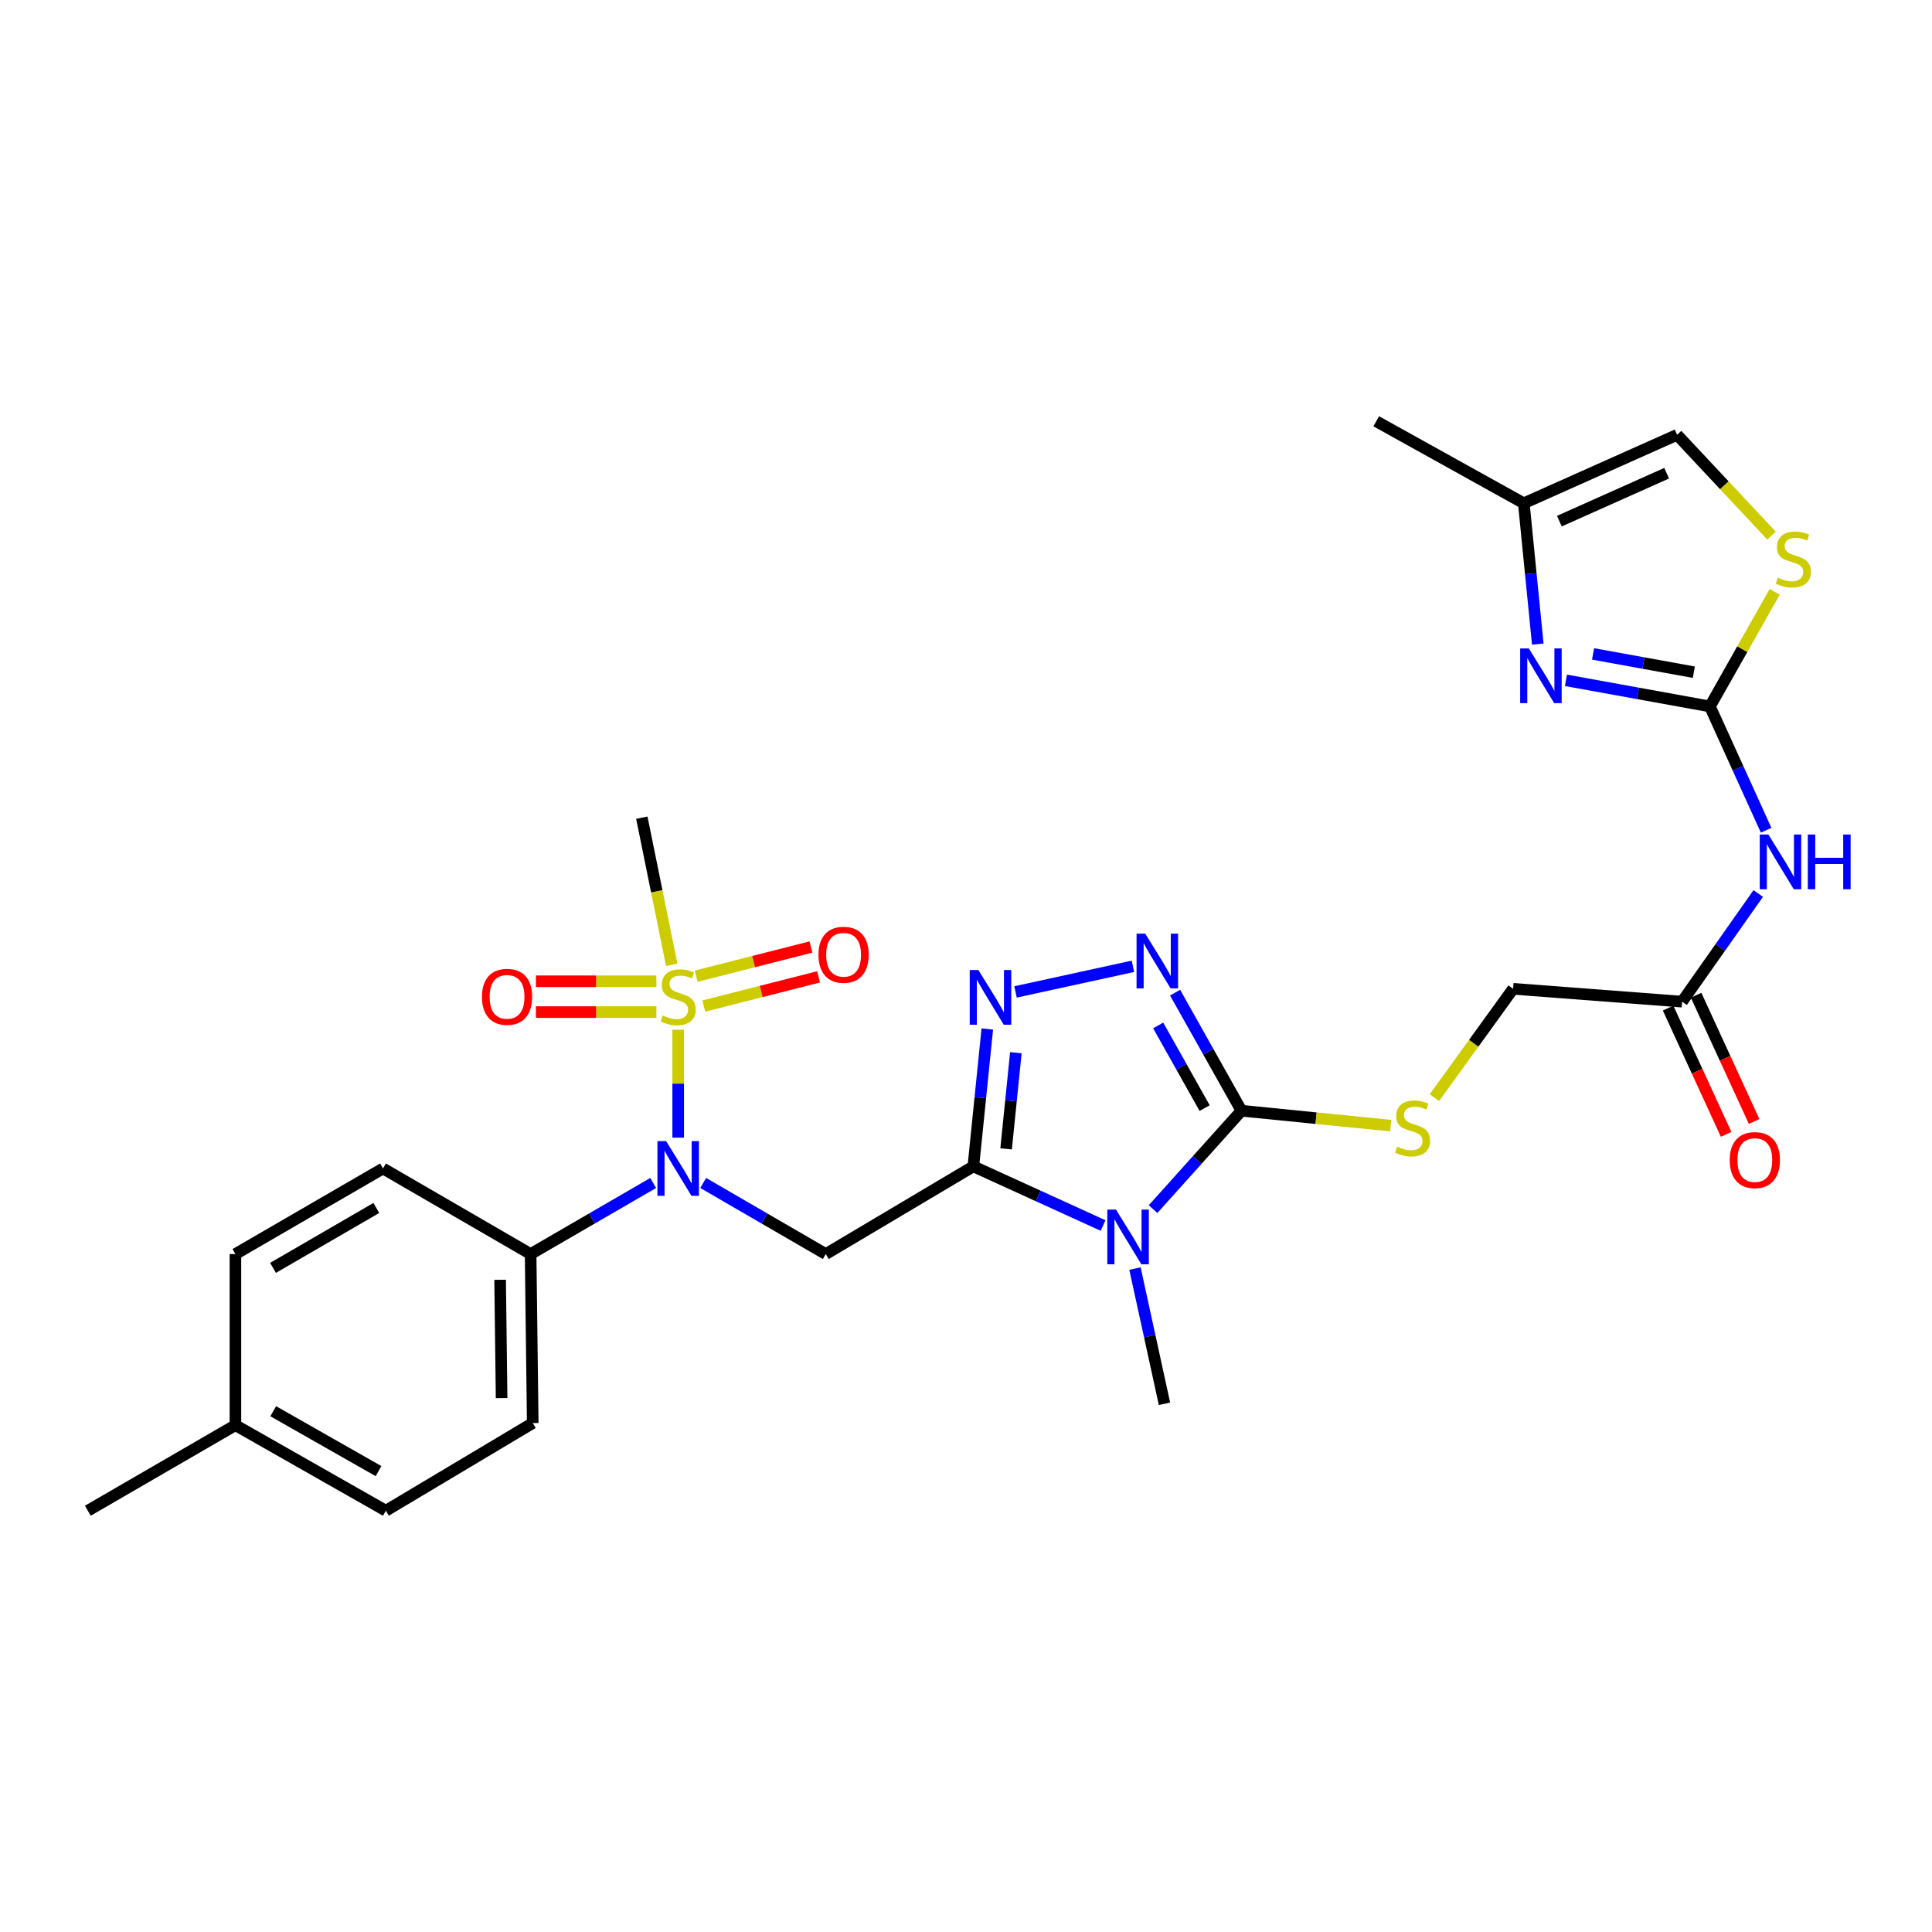 <?xml version='1.0' encoding='iso-8859-1'?>
<svg version='1.1' baseProfile='full'
              xmlns='http://www.w3.org/2000/svg'
                      xmlns:rdkit='http://www.rdkit.org/xml'
                      xmlns:xlink='http://www.w3.org/1999/xlink'
                  xml:space='preserve'
width='1000px' height='1000px' viewBox='0 0 1000 1000'>
<!-- END OF HEADER -->
<rect style='opacity:1.0;fill:#FFFFFF;stroke:none' width='1000' height='1000' x='0' y='0'> </rect>
<path class='bond-0' d='M 503.808,603.709 L 537.377,619.021' style='fill:none;fill-rule:evenodd;stroke:#000000;stroke-width:6px;stroke-linecap:butt;stroke-linejoin:miter;stroke-opacity:1' />
<path class='bond-0' d='M 537.377,619.021 L 570.945,634.332' style='fill:none;fill-rule:evenodd;stroke:#0000FF;stroke-width:6px;stroke-linecap:butt;stroke-linejoin:miter;stroke-opacity:1' />
<path class='bond-3' d='M 503.808,603.709 L 507.414,568.159' style='fill:none;fill-rule:evenodd;stroke:#000000;stroke-width:6px;stroke-linecap:butt;stroke-linejoin:miter;stroke-opacity:1' />
<path class='bond-3' d='M 507.414,568.159 L 511.019,532.609' style='fill:none;fill-rule:evenodd;stroke:#0000FF;stroke-width:6px;stroke-linecap:butt;stroke-linejoin:miter;stroke-opacity:1' />
<path class='bond-3' d='M 520.759,594.654 L 523.282,569.768' style='fill:none;fill-rule:evenodd;stroke:#000000;stroke-width:6px;stroke-linecap:butt;stroke-linejoin:miter;stroke-opacity:1' />
<path class='bond-3' d='M 523.282,569.768 L 525.806,544.883' style='fill:none;fill-rule:evenodd;stroke:#0000FF;stroke-width:6px;stroke-linecap:butt;stroke-linejoin:miter;stroke-opacity:1' />
<path class='bond-4' d='M 503.808,603.709 L 427.418,649.096' style='fill:none;fill-rule:evenodd;stroke:#000000;stroke-width:6px;stroke-linecap:butt;stroke-linejoin:miter;stroke-opacity:1' />
<path class='bond-2' d='M 596.821,625.838 L 619.701,600.375' style='fill:none;fill-rule:evenodd;stroke:#0000FF;stroke-width:6px;stroke-linecap:butt;stroke-linejoin:miter;stroke-opacity:1' />
<path class='bond-2' d='M 619.701,600.375 L 642.581,574.911' style='fill:none;fill-rule:evenodd;stroke:#000000;stroke-width:6px;stroke-linecap:butt;stroke-linejoin:miter;stroke-opacity:1' />
<path class='bond-22' d='M 587.458,656.604 L 595.095,691.599' style='fill:none;fill-rule:evenodd;stroke:#0000FF;stroke-width:6px;stroke-linecap:butt;stroke-linejoin:miter;stroke-opacity:1' />
<path class='bond-22' d='M 595.095,691.599 L 602.733,726.594' style='fill:none;fill-rule:evenodd;stroke:#000000;stroke-width:6px;stroke-linecap:butt;stroke-linejoin:miter;stroke-opacity:1' />
<path class='bond-1' d='M 351.027,532.982 L 351.027,560.913' style='fill:none;fill-rule:evenodd;stroke:#CCCC00;stroke-width:6px;stroke-linecap:butt;stroke-linejoin:miter;stroke-opacity:1' />
<path class='bond-1' d='M 351.027,560.913 L 351.027,588.844' style='fill:none;fill-rule:evenodd;stroke:#0000FF;stroke-width:6px;stroke-linecap:butt;stroke-linejoin:miter;stroke-opacity:1' />
<path class='bond-15' d='M 364.282,520.736 L 393.986,513.179' style='fill:none;fill-rule:evenodd;stroke:#CCCC00;stroke-width:6px;stroke-linecap:butt;stroke-linejoin:miter;stroke-opacity:1' />
<path class='bond-15' d='M 393.986,513.179 L 423.691,505.622' style='fill:none;fill-rule:evenodd;stroke:#FF0000;stroke-width:6px;stroke-linecap:butt;stroke-linejoin:miter;stroke-opacity:1' />
<path class='bond-15' d='M 360.349,505.278 L 390.054,497.722' style='fill:none;fill-rule:evenodd;stroke:#CCCC00;stroke-width:6px;stroke-linecap:butt;stroke-linejoin:miter;stroke-opacity:1' />
<path class='bond-15' d='M 390.054,497.722 L 419.758,490.165' style='fill:none;fill-rule:evenodd;stroke:#FF0000;stroke-width:6px;stroke-linecap:butt;stroke-linejoin:miter;stroke-opacity:1' />
<path class='bond-16' d='M 339.732,507.904 L 308.558,507.904' style='fill:none;fill-rule:evenodd;stroke:#CCCC00;stroke-width:6px;stroke-linecap:butt;stroke-linejoin:miter;stroke-opacity:1' />
<path class='bond-16' d='M 308.558,507.904 L 277.384,507.904' style='fill:none;fill-rule:evenodd;stroke:#FF0000;stroke-width:6px;stroke-linecap:butt;stroke-linejoin:miter;stroke-opacity:1' />
<path class='bond-16' d='M 339.732,523.854 L 308.558,523.854' style='fill:none;fill-rule:evenodd;stroke:#CCCC00;stroke-width:6px;stroke-linecap:butt;stroke-linejoin:miter;stroke-opacity:1' />
<path class='bond-16' d='M 308.558,523.854 L 277.384,523.854' style='fill:none;fill-rule:evenodd;stroke:#FF0000;stroke-width:6px;stroke-linecap:butt;stroke-linejoin:miter;stroke-opacity:1' />
<path class='bond-23' d='M 347.678,499.396 L 339.942,461.316' style='fill:none;fill-rule:evenodd;stroke:#CCCC00;stroke-width:6px;stroke-linecap:butt;stroke-linejoin:miter;stroke-opacity:1' />
<path class='bond-23' d='M 339.942,461.316 L 332.206,423.237' style='fill:none;fill-rule:evenodd;stroke:#000000;stroke-width:6px;stroke-linecap:butt;stroke-linejoin:miter;stroke-opacity:1' />
<path class='bond-11' d='M 642.581,574.911 L 681.211,578.772' style='fill:none;fill-rule:evenodd;stroke:#000000;stroke-width:6px;stroke-linecap:butt;stroke-linejoin:miter;stroke-opacity:1' />
<path class='bond-11' d='M 681.211,578.772 L 719.842,582.633' style='fill:none;fill-rule:evenodd;stroke:#CCCC00;stroke-width:6px;stroke-linecap:butt;stroke-linejoin:miter;stroke-opacity:1' />
<path class='bond-29' d='M 642.581,574.911 L 625.404,544.349' style='fill:none;fill-rule:evenodd;stroke:#000000;stroke-width:6px;stroke-linecap:butt;stroke-linejoin:miter;stroke-opacity:1' />
<path class='bond-29' d='M 625.404,544.349 L 608.228,513.786' style='fill:none;fill-rule:evenodd;stroke:#0000FF;stroke-width:6px;stroke-linecap:butt;stroke-linejoin:miter;stroke-opacity:1' />
<path class='bond-29' d='M 623.524,573.557 L 611.5,552.163' style='fill:none;fill-rule:evenodd;stroke:#000000;stroke-width:6px;stroke-linecap:butt;stroke-linejoin:miter;stroke-opacity:1' />
<path class='bond-29' d='M 611.5,552.163 L 599.476,530.77' style='fill:none;fill-rule:evenodd;stroke:#0000FF;stroke-width:6px;stroke-linecap:butt;stroke-linejoin:miter;stroke-opacity:1' />
<path class='bond-5' d='M 525.628,513.424 L 586.402,500.158' style='fill:none;fill-rule:evenodd;stroke:#0000FF;stroke-width:6px;stroke-linecap:butt;stroke-linejoin:miter;stroke-opacity:1' />
<path class='bond-6' d='M 427.418,649.096 L 395.696,630.701' style='fill:none;fill-rule:evenodd;stroke:#000000;stroke-width:6px;stroke-linecap:butt;stroke-linejoin:miter;stroke-opacity:1' />
<path class='bond-6' d='M 395.696,630.701 L 363.974,612.307' style='fill:none;fill-rule:evenodd;stroke:#0000FF;stroke-width:6px;stroke-linecap:butt;stroke-linejoin:miter;stroke-opacity:1' />
<path class='bond-17' d='M 338.079,612.308 L 306.362,630.702' style='fill:none;fill-rule:evenodd;stroke:#0000FF;stroke-width:6px;stroke-linecap:butt;stroke-linejoin:miter;stroke-opacity:1' />
<path class='bond-17' d='M 306.362,630.702 L 274.645,649.096' style='fill:none;fill-rule:evenodd;stroke:#000000;stroke-width:6px;stroke-linecap:butt;stroke-linejoin:miter;stroke-opacity:1' />
<path class='bond-7' d='M 885.054,365.649 L 899.601,397.694' style='fill:none;fill-rule:evenodd;stroke:#000000;stroke-width:6px;stroke-linecap:butt;stroke-linejoin:miter;stroke-opacity:1' />
<path class='bond-7' d='M 899.601,397.694 L 914.148,429.738' style='fill:none;fill-rule:evenodd;stroke:#0000FF;stroke-width:6px;stroke-linecap:butt;stroke-linejoin:miter;stroke-opacity:1' />
<path class='bond-8' d='M 885.054,365.649 L 847.797,358.894' style='fill:none;fill-rule:evenodd;stroke:#000000;stroke-width:6px;stroke-linecap:butt;stroke-linejoin:miter;stroke-opacity:1' />
<path class='bond-8' d='M 847.797,358.894 L 810.54,352.138' style='fill:none;fill-rule:evenodd;stroke:#0000FF;stroke-width:6px;stroke-linecap:butt;stroke-linejoin:miter;stroke-opacity:1' />
<path class='bond-8' d='M 876.722,347.929 L 850.643,343.2' style='fill:none;fill-rule:evenodd;stroke:#000000;stroke-width:6px;stroke-linecap:butt;stroke-linejoin:miter;stroke-opacity:1' />
<path class='bond-8' d='M 850.643,343.2 L 824.563,338.471' style='fill:none;fill-rule:evenodd;stroke:#0000FF;stroke-width:6px;stroke-linecap:butt;stroke-linejoin:miter;stroke-opacity:1' />
<path class='bond-10' d='M 885.054,365.649 L 901.814,335.999' style='fill:none;fill-rule:evenodd;stroke:#000000;stroke-width:6px;stroke-linecap:butt;stroke-linejoin:miter;stroke-opacity:1' />
<path class='bond-10' d='M 901.814,335.999 L 918.574,306.349' style='fill:none;fill-rule:evenodd;stroke:#CCCC00;stroke-width:6px;stroke-linecap:butt;stroke-linejoin:miter;stroke-opacity:1' />
<path class='bond-12' d='M 795.95,333.385 L 792.333,296.94' style='fill:none;fill-rule:evenodd;stroke:#0000FF;stroke-width:6px;stroke-linecap:butt;stroke-linejoin:miter;stroke-opacity:1' />
<path class='bond-12' d='M 792.333,296.94 L 788.717,260.496' style='fill:none;fill-rule:evenodd;stroke:#000000;stroke-width:6px;stroke-linecap:butt;stroke-linejoin:miter;stroke-opacity:1' />
<path class='bond-9' d='M 910.055,462.479 L 890.355,490.468' style='fill:none;fill-rule:evenodd;stroke:#0000FF;stroke-width:6px;stroke-linecap:butt;stroke-linejoin:miter;stroke-opacity:1' />
<path class='bond-9' d='M 890.355,490.468 L 870.655,518.458' style='fill:none;fill-rule:evenodd;stroke:#000000;stroke-width:6px;stroke-linecap:butt;stroke-linejoin:miter;stroke-opacity:1' />
<path class='bond-14' d='M 916.945,277.237 L 892.502,251.149' style='fill:none;fill-rule:evenodd;stroke:#CCCC00;stroke-width:6px;stroke-linecap:butt;stroke-linejoin:miter;stroke-opacity:1' />
<path class='bond-14' d='M 892.502,251.149 L 868.058,225.06' style='fill:none;fill-rule:evenodd;stroke:#000000;stroke-width:6px;stroke-linecap:butt;stroke-linejoin:miter;stroke-opacity:1' />
<path class='bond-19' d='M 742.447,568.135 L 762.813,539.969' style='fill:none;fill-rule:evenodd;stroke:#CCCC00;stroke-width:6px;stroke-linecap:butt;stroke-linejoin:miter;stroke-opacity:1' />
<path class='bond-19' d='M 762.813,539.969 L 783.179,511.803' style='fill:none;fill-rule:evenodd;stroke:#000000;stroke-width:6px;stroke-linecap:butt;stroke-linejoin:miter;stroke-opacity:1' />
<path class='bond-27' d='M 788.717,260.496 L 712.335,218.051' style='fill:none;fill-rule:evenodd;stroke:#000000;stroke-width:6px;stroke-linecap:butt;stroke-linejoin:miter;stroke-opacity:1' />
<path class='bond-31' d='M 788.717,260.496 L 868.058,225.06' style='fill:none;fill-rule:evenodd;stroke:#000000;stroke-width:6px;stroke-linecap:butt;stroke-linejoin:miter;stroke-opacity:1' />
<path class='bond-31' d='M 807.122,269.744 L 862.661,244.939' style='fill:none;fill-rule:evenodd;stroke:#000000;stroke-width:6px;stroke-linecap:butt;stroke-linejoin:miter;stroke-opacity:1' />
<path class='bond-13' d='M 870.655,518.458 L 783.179,511.803' style='fill:none;fill-rule:evenodd;stroke:#000000;stroke-width:6px;stroke-linecap:butt;stroke-linejoin:miter;stroke-opacity:1' />
<path class='bond-18' d='M 863.408,521.787 L 878.421,554.46' style='fill:none;fill-rule:evenodd;stroke:#000000;stroke-width:6px;stroke-linecap:butt;stroke-linejoin:miter;stroke-opacity:1' />
<path class='bond-18' d='M 878.421,554.46 L 893.434,587.133' style='fill:none;fill-rule:evenodd;stroke:#FF0000;stroke-width:6px;stroke-linecap:butt;stroke-linejoin:miter;stroke-opacity:1' />
<path class='bond-18' d='M 877.901,515.128 L 892.914,547.801' style='fill:none;fill-rule:evenodd;stroke:#000000;stroke-width:6px;stroke-linecap:butt;stroke-linejoin:miter;stroke-opacity:1' />
<path class='bond-18' d='M 892.914,547.801 L 907.927,580.474' style='fill:none;fill-rule:evenodd;stroke:#FF0000;stroke-width:6px;stroke-linecap:butt;stroke-linejoin:miter;stroke-opacity:1' />
<path class='bond-20' d='M 274.645,649.096 L 275.744,736.571' style='fill:none;fill-rule:evenodd;stroke:#000000;stroke-width:6px;stroke-linecap:butt;stroke-linejoin:miter;stroke-opacity:1' />
<path class='bond-20' d='M 258.861,662.417 L 259.63,723.65' style='fill:none;fill-rule:evenodd;stroke:#000000;stroke-width:6px;stroke-linecap:butt;stroke-linejoin:miter;stroke-opacity:1' />
<path class='bond-21' d='M 274.645,649.096 L 198.245,604.799' style='fill:none;fill-rule:evenodd;stroke:#000000;stroke-width:6px;stroke-linecap:butt;stroke-linejoin:miter;stroke-opacity:1' />
<path class='bond-24' d='M 275.744,736.571 L 199.716,781.949' style='fill:none;fill-rule:evenodd;stroke:#000000;stroke-width:6px;stroke-linecap:butt;stroke-linejoin:miter;stroke-opacity:1' />
<path class='bond-25' d='M 198.245,604.799 L 121.854,649.096' style='fill:none;fill-rule:evenodd;stroke:#000000;stroke-width:6px;stroke-linecap:butt;stroke-linejoin:miter;stroke-opacity:1' />
<path class='bond-25' d='M 194.787,625.242 L 141.314,656.249' style='fill:none;fill-rule:evenodd;stroke:#000000;stroke-width:6px;stroke-linecap:butt;stroke-linejoin:miter;stroke-opacity:1' />
<path class='bond-30' d='M 199.716,781.949 L 121.854,737.67' style='fill:none;fill-rule:evenodd;stroke:#000000;stroke-width:6px;stroke-linecap:butt;stroke-linejoin:miter;stroke-opacity:1' />
<path class='bond-30' d='M 195.921,761.442 L 141.418,730.447' style='fill:none;fill-rule:evenodd;stroke:#000000;stroke-width:6px;stroke-linecap:butt;stroke-linejoin:miter;stroke-opacity:1' />
<path class='bond-26' d='M 121.854,649.096 L 121.854,737.67' style='fill:none;fill-rule:evenodd;stroke:#000000;stroke-width:6px;stroke-linecap:butt;stroke-linejoin:miter;stroke-opacity:1' />
<path class='bond-28' d='M 121.854,737.67 L 45.455,781.949' style='fill:none;fill-rule:evenodd;stroke:#000000;stroke-width:6px;stroke-linecap:butt;stroke-linejoin:miter;stroke-opacity:1' />
<path  class='atom-1' d='M 577.625 626.074
L 586.905 641.074
Q 587.825 642.554, 589.305 645.234
Q 590.785 647.914, 590.865 648.074
L 590.865 626.074
L 594.625 626.074
L 594.625 654.394
L 590.745 654.394
L 580.785 637.994
Q 579.625 636.074, 578.385 633.874
Q 577.185 631.674, 576.825 630.994
L 576.825 654.394
L 573.145 654.394
L 573.145 626.074
L 577.625 626.074
' fill='#0000FF'/>
<path  class='atom-2' d='M 343.027 525.599
Q 343.347 525.719, 344.667 526.279
Q 345.987 526.839, 347.427 527.199
Q 348.907 527.519, 350.347 527.519
Q 353.027 527.519, 354.587 526.239
Q 356.147 524.919, 356.147 522.639
Q 356.147 521.079, 355.347 520.119
Q 354.587 519.159, 353.387 518.639
Q 352.187 518.119, 350.187 517.519
Q 347.667 516.759, 346.147 516.039
Q 344.667 515.319, 343.587 513.799
Q 342.547 512.279, 342.547 509.719
Q 342.547 506.159, 344.947 503.959
Q 347.387 501.759, 352.187 501.759
Q 355.467 501.759, 359.187 503.319
L 358.267 506.399
Q 354.867 504.999, 352.307 504.999
Q 349.547 504.999, 348.027 506.159
Q 346.507 507.279, 346.547 509.239
Q 346.547 510.759, 347.307 511.679
Q 348.107 512.599, 349.227 513.119
Q 350.387 513.639, 352.307 514.239
Q 354.867 515.039, 356.387 515.839
Q 357.907 516.639, 358.987 518.279
Q 360.107 519.879, 360.107 522.639
Q 360.107 526.559, 357.467 528.679
Q 354.867 530.759, 350.507 530.759
Q 347.987 530.759, 346.067 530.199
Q 344.187 529.679, 341.947 528.759
L 343.027 525.599
' fill='#CCCC00'/>
<path  class='atom-4' d='M 506.418 502.091
L 515.698 517.091
Q 516.618 518.571, 518.098 521.251
Q 519.578 523.931, 519.658 524.091
L 519.658 502.091
L 523.418 502.091
L 523.418 530.411
L 519.538 530.411
L 509.578 514.011
Q 508.418 512.091, 507.178 509.891
Q 505.978 507.691, 505.618 507.011
L 505.618 530.411
L 501.938 530.411
L 501.938 502.091
L 506.418 502.091
' fill='#0000FF'/>
<path  class='atom-6' d='M 592.76 483.244
L 602.04 498.244
Q 602.96 499.724, 604.44 502.404
Q 605.92 505.084, 606 505.244
L 606 483.244
L 609.76 483.244
L 609.76 511.564
L 605.88 511.564
L 595.92 495.164
Q 594.76 493.244, 593.52 491.044
Q 592.32 488.844, 591.96 488.164
L 591.96 511.564
L 588.28 511.564
L 588.28 483.244
L 592.76 483.244
' fill='#0000FF'/>
<path  class='atom-7' d='M 344.767 590.639
L 354.047 605.639
Q 354.967 607.119, 356.447 609.799
Q 357.927 612.479, 358.007 612.639
L 358.007 590.639
L 361.767 590.639
L 361.767 618.959
L 357.887 618.959
L 347.927 602.559
Q 346.767 600.639, 345.527 598.439
Q 344.327 596.239, 343.967 595.559
L 343.967 618.959
L 340.287 618.959
L 340.287 590.639
L 344.767 590.639
' fill='#0000FF'/>
<path  class='atom-9' d='M 791.318 335.628
L 800.598 350.628
Q 801.518 352.108, 802.998 354.788
Q 804.478 357.468, 804.558 357.628
L 804.558 335.628
L 808.318 335.628
L 808.318 363.948
L 804.438 363.948
L 794.478 347.548
Q 793.318 345.628, 792.078 343.428
Q 790.878 341.228, 790.518 340.548
L 790.518 363.948
L 786.838 363.948
L 786.838 335.628
L 791.318 335.628
' fill='#0000FF'/>
<path  class='atom-10' d='M 915.319 431.947
L 924.599 446.947
Q 925.519 448.427, 926.999 451.107
Q 928.479 453.787, 928.559 453.947
L 928.559 431.947
L 932.319 431.947
L 932.319 460.267
L 928.439 460.267
L 918.479 443.867
Q 917.319 441.947, 916.079 439.747
Q 914.879 437.547, 914.519 436.867
L 914.519 460.267
L 910.839 460.267
L 910.839 431.947
L 915.319 431.947
' fill='#0000FF'/>
<path  class='atom-10' d='M 935.719 431.947
L 939.559 431.947
L 939.559 443.987
L 954.039 443.987
L 954.039 431.947
L 957.879 431.947
L 957.879 460.267
L 954.039 460.267
L 954.039 447.187
L 939.559 447.187
L 939.559 460.267
L 935.719 460.267
L 935.719 431.947
' fill='#0000FF'/>
<path  class='atom-11' d='M 920.225 298.996
Q 920.545 299.116, 921.865 299.676
Q 923.185 300.236, 924.625 300.596
Q 926.105 300.916, 927.545 300.916
Q 930.225 300.916, 931.785 299.636
Q 933.345 298.316, 933.345 296.036
Q 933.345 294.476, 932.545 293.516
Q 931.785 292.556, 930.585 292.036
Q 929.385 291.516, 927.385 290.916
Q 924.865 290.156, 923.345 289.436
Q 921.865 288.716, 920.785 287.196
Q 919.745 285.676, 919.745 283.116
Q 919.745 279.556, 922.145 277.356
Q 924.585 275.156, 929.385 275.156
Q 932.665 275.156, 936.385 276.716
L 935.465 279.796
Q 932.065 278.396, 929.505 278.396
Q 926.745 278.396, 925.225 279.556
Q 923.705 280.676, 923.745 282.636
Q 923.745 284.156, 924.505 285.076
Q 925.305 285.996, 926.425 286.516
Q 927.585 287.036, 929.505 287.636
Q 932.065 288.436, 933.585 289.236
Q 935.105 290.036, 936.185 291.676
Q 937.305 293.276, 937.305 296.036
Q 937.305 299.956, 934.665 302.076
Q 932.065 304.156, 927.705 304.156
Q 925.185 304.156, 923.265 303.596
Q 921.385 303.076, 919.145 302.156
L 920.225 298.996
' fill='#CCCC00'/>
<path  class='atom-12' d='M 723.147 593.483
Q 723.467 593.603, 724.787 594.163
Q 726.107 594.723, 727.547 595.083
Q 729.027 595.403, 730.467 595.403
Q 733.147 595.403, 734.707 594.123
Q 736.267 592.803, 736.267 590.523
Q 736.267 588.963, 735.467 588.003
Q 734.707 587.043, 733.507 586.523
Q 732.307 586.003, 730.307 585.403
Q 727.787 584.643, 726.267 583.923
Q 724.787 583.203, 723.707 581.683
Q 722.667 580.163, 722.667 577.603
Q 722.667 574.043, 725.067 571.843
Q 727.507 569.643, 732.307 569.643
Q 735.587 569.643, 739.307 571.203
L 738.387 574.283
Q 734.987 572.883, 732.427 572.883
Q 729.667 572.883, 728.147 574.043
Q 726.627 575.163, 726.667 577.123
Q 726.667 578.643, 727.427 579.563
Q 728.227 580.483, 729.347 581.003
Q 730.507 581.523, 732.427 582.123
Q 734.987 582.923, 736.507 583.723
Q 738.027 584.523, 739.107 586.163
Q 740.227 587.763, 740.227 590.523
Q 740.227 594.443, 737.587 596.563
Q 734.987 598.643, 730.627 598.643
Q 728.107 598.643, 726.187 598.083
Q 724.307 597.563, 722.067 596.643
L 723.147 593.483
' fill='#CCCC00'/>
<path  class='atom-16' d='M 423.642 494.179
Q 423.642 487.379, 427.002 483.579
Q 430.362 479.779, 436.642 479.779
Q 442.922 479.779, 446.282 483.579
Q 449.642 487.379, 449.642 494.179
Q 449.642 501.059, 446.242 504.979
Q 442.842 508.859, 436.642 508.859
Q 430.402 508.859, 427.002 504.979
Q 423.642 501.099, 423.642 494.179
M 436.642 505.659
Q 440.962 505.659, 443.282 502.779
Q 445.642 499.859, 445.642 494.179
Q 445.642 488.619, 443.282 485.819
Q 440.962 482.979, 436.642 482.979
Q 432.322 482.979, 429.962 485.779
Q 427.642 488.579, 427.642 494.179
Q 427.642 499.899, 429.962 502.779
Q 432.322 505.659, 436.642 505.659
' fill='#FF0000'/>
<path  class='atom-17' d='M 249.452 515.959
Q 249.452 509.159, 252.812 505.359
Q 256.172 501.559, 262.452 501.559
Q 268.732 501.559, 272.092 505.359
Q 275.452 509.159, 275.452 515.959
Q 275.452 522.839, 272.052 526.759
Q 268.652 530.639, 262.452 530.639
Q 256.212 530.639, 252.812 526.759
Q 249.452 522.879, 249.452 515.959
M 262.452 527.439
Q 266.772 527.439, 269.092 524.559
Q 271.452 521.639, 271.452 515.959
Q 271.452 510.399, 269.092 507.599
Q 266.772 504.759, 262.452 504.759
Q 258.132 504.759, 255.772 507.559
Q 253.452 510.359, 253.452 515.959
Q 253.452 521.679, 255.772 524.559
Q 258.132 527.439, 262.452 527.439
' fill='#FF0000'/>
<path  class='atom-19' d='M 895.296 600.458
Q 895.296 593.658, 898.656 589.858
Q 902.016 586.058, 908.296 586.058
Q 914.576 586.058, 917.936 589.858
Q 921.296 593.658, 921.296 600.458
Q 921.296 607.338, 917.896 611.258
Q 914.496 615.138, 908.296 615.138
Q 902.056 615.138, 898.656 611.258
Q 895.296 607.378, 895.296 600.458
M 908.296 611.938
Q 912.616 611.938, 914.936 609.058
Q 917.296 606.138, 917.296 600.458
Q 917.296 594.898, 914.936 592.098
Q 912.616 589.258, 908.296 589.258
Q 903.976 589.258, 901.616 592.058
Q 899.296 594.858, 899.296 600.458
Q 899.296 606.178, 901.616 609.058
Q 903.976 611.938, 908.296 611.938
' fill='#FF0000'/>
</svg>

